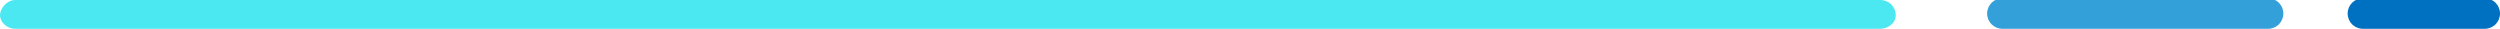<?xml version="1.0" encoding="utf-8"?>
<!-- Generator: Adobe Illustrator 27.2.0, SVG Export Plug-In . SVG Version: 6.00 Build 0)  -->
<svg version="1.1" id="Layer_2_00000087407417885255811370000008441415238938073786_"
	 xmlns="http://www.w3.org/2000/svg" xmlns:xlink="http://www.w3.org/1999/xlink" x="0px" y="0px" viewBox="0 0 147.7 1.7"
	 style="enable-background:new 0 0 147.7 1.7;" xml:space="preserve">
<style type="text/css">
	.st0{fill:#4CE8F2;}
	.st1{fill:#34A0D9;}
	.st2{fill:#0070C0;}
</style>
<g id="Layer_1-2_00000025442341519708309710000004998945167959663007_">
	<g id="Layer_1-2">
		<g>
			<g>
				<path class="st0" d="M111.1,1.7H0.9C0.4,1.7,0,1.3,0,0.9S0.4,0,0.9,0h110.2c0.5,0,0.9,0.4,0.9,0.9S111.5,1.7,111.1,1.7z"/>
			</g>
			<g>
				<path class="st1" d="M134,1.7h-15.7c-0.5,0-0.9-0.4-0.9-0.9s0.4-0.9,0.9-0.9H134c0.5,0,0.9,0.4,0.9,0.9S134.5,1.7,134,1.7z"/>
			</g>
			<g>
				<path class="st2" d="M146.8,1.7h-7.2c-0.5,0-0.9-0.4-0.9-0.9s0.4-0.9,0.9-0.9h7.2c0.5,0,0.9,0.4,0.9,0.9S147.3,1.7,146.8,1.7z"
					/>
			</g>
		</g>
	</g>
</g>
</svg>
